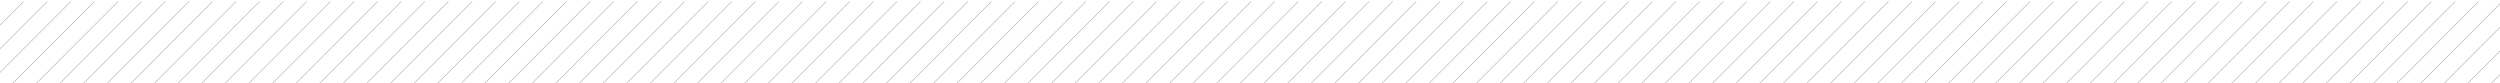 <svg width="1680" height="56" viewBox="0 0 1680 56" fill="none" xmlns="http://www.w3.org/2000/svg">
<path opacity="0.4" d="M-330 268L-63.473 1M-314.157 268L-47.523 1M-298.206 268L-31.68 1M-282.364 268L-15.837 1M-266.521 268L0.006 1M-250.678 268L15.849 1M-234.835 268L31.692 1M-218.992 268L47.642 1M-203.042 268L63.485 1M-187.199 268L79.328 1M-171.356 268L95.171 1M-155.513 268L111.014 1M-139.67 268L126.964 1M-123.719 268L142.807 1M-107.877 268L158.65 1M-92.034 268L174.493 1M-76.191 268L190.336 1M-60.348 268L206.179 1M-44.505 268L222.129 1M-28.555 268L237.972 1M-12.712 268L253.815 1M3.131 268L269.658 1M18.974 268L285.501 1M34.817 268L301.344 1M50.66 268L317.294 1M66.611 268L333.137 1M82.453 268L348.98 1M98.296 268L364.823 1M114.139 268L380.666 1M129.982 268L396.616 1M145.933 268L412.459 1M161.775 268L428.302 1M177.618 268L444.145 1M193.461 268L460.096 1M209.412 268L475.938 1M225.255 268L491.781 1M241.098 268L507.624 1M256.94 268L523.467 1M272.783 268L539.31 1M288.626 268L555.261 1M304.577 268L571.103 1M320.42 268L586.946 1M336.262 268L602.789 1M352.105 268L618.632 1M367.948 268L634.583 1M383.899 268L650.425 1M399.742 268L666.268 1M415.585 268L682.111 1M431.427 268L697.954 1M447.27 268L713.797 1M463.113 268L729.748 1M479.064 268L745.59 1M494.907 268L761.433 1M510.75 268L777.276 1M526.592 268L793.119 1M542.435 268L808.962 1M558.278 268L824.913 1M574.229 268L840.755 1M590.072 268L856.598 1M605.915 268L872.441 1M621.757 268L888.284 1M637.6 268L904.235 1M653.551 268L920.078 1M669.394 268L935.92 1M685.237 268L951.763 1M701.08 268L967.714 1M717.03 268L983.557 1M732.873 268L999.4 1M748.716 268L1015.24 1M764.559 268L1031.09 1M780.402 268L1046.93 1M796.245 268L1062.88 1M812.195 268L1078.72 1M828.038 268L1094.56 1M843.881 268L1110.41 1M859.724 268L1126.25 1M875.567 268L1142.2 1M891.517 268L1158.04 1M907.36 268L1173.89 1M923.203 268L1189.73 1M939.046 268L1205.57 1M954.889 268L1221.42 1M970.732 268L1237.37 1M986.682 268L1253.21 1M1002.53 268L1269.05 1M1018.37 268L1284.89 1M1034.21 268L1300.74 1M1050.05 268L1316.58 1M1065.9 268L1332.53 1M1081.85 268L1348.37 1M1097.69 268L1364.22 1M1113.53 268L1380.06 1M1129.38 268L1395.9 1M1145.22 268L1411.85 1M1161.17 268L1427.7 1M1177.01 268L1443.54 1M1192.86 268L1459.38 1M1208.7 268L1475.33 1M1224.65 268L1491.18 1M1240.49 268L1507.02 1M1256.33 268L1522.86 1M1272.18 268L1538.7 1M1288.02 268L1554.55 1M1303.86 268L1570.5 1M1319.81 268L1586.34 1M1335.66 268L1602.18 1M1351.5 268L1618.03 1M1367.34 268L1633.87 1M1383.18 268L1649.82 1M1399.14 268L1665.66 1M1414.98 268L1681.51 1M1430.82 268L1697.35 1M1446.66 268L1713.19 1M1462.51 268L1729.03 1M1478.35 268L1744.98 1M1494.3 268L1760.83 1M1510.14 268L1776.67 1M1525.99 268L1792.51 1M1541.83 268L1808.36 1M1557.67 268L1824.2 1M1573.51 268L1840.15 1M1589.47 268L1855.99 1M1605.31 268L1871.84 1M1621.15 268L1887.68 1M1636.99 268L1903.52 1M1652.84 268L1919.47 1M1668.79 268L1935.31 1M1684.63 268L1951.16 1M1700.47 268L1967 1" stroke="#231F20" stroke-width="0.35" stroke-miterlimit="10"/>
</svg>
